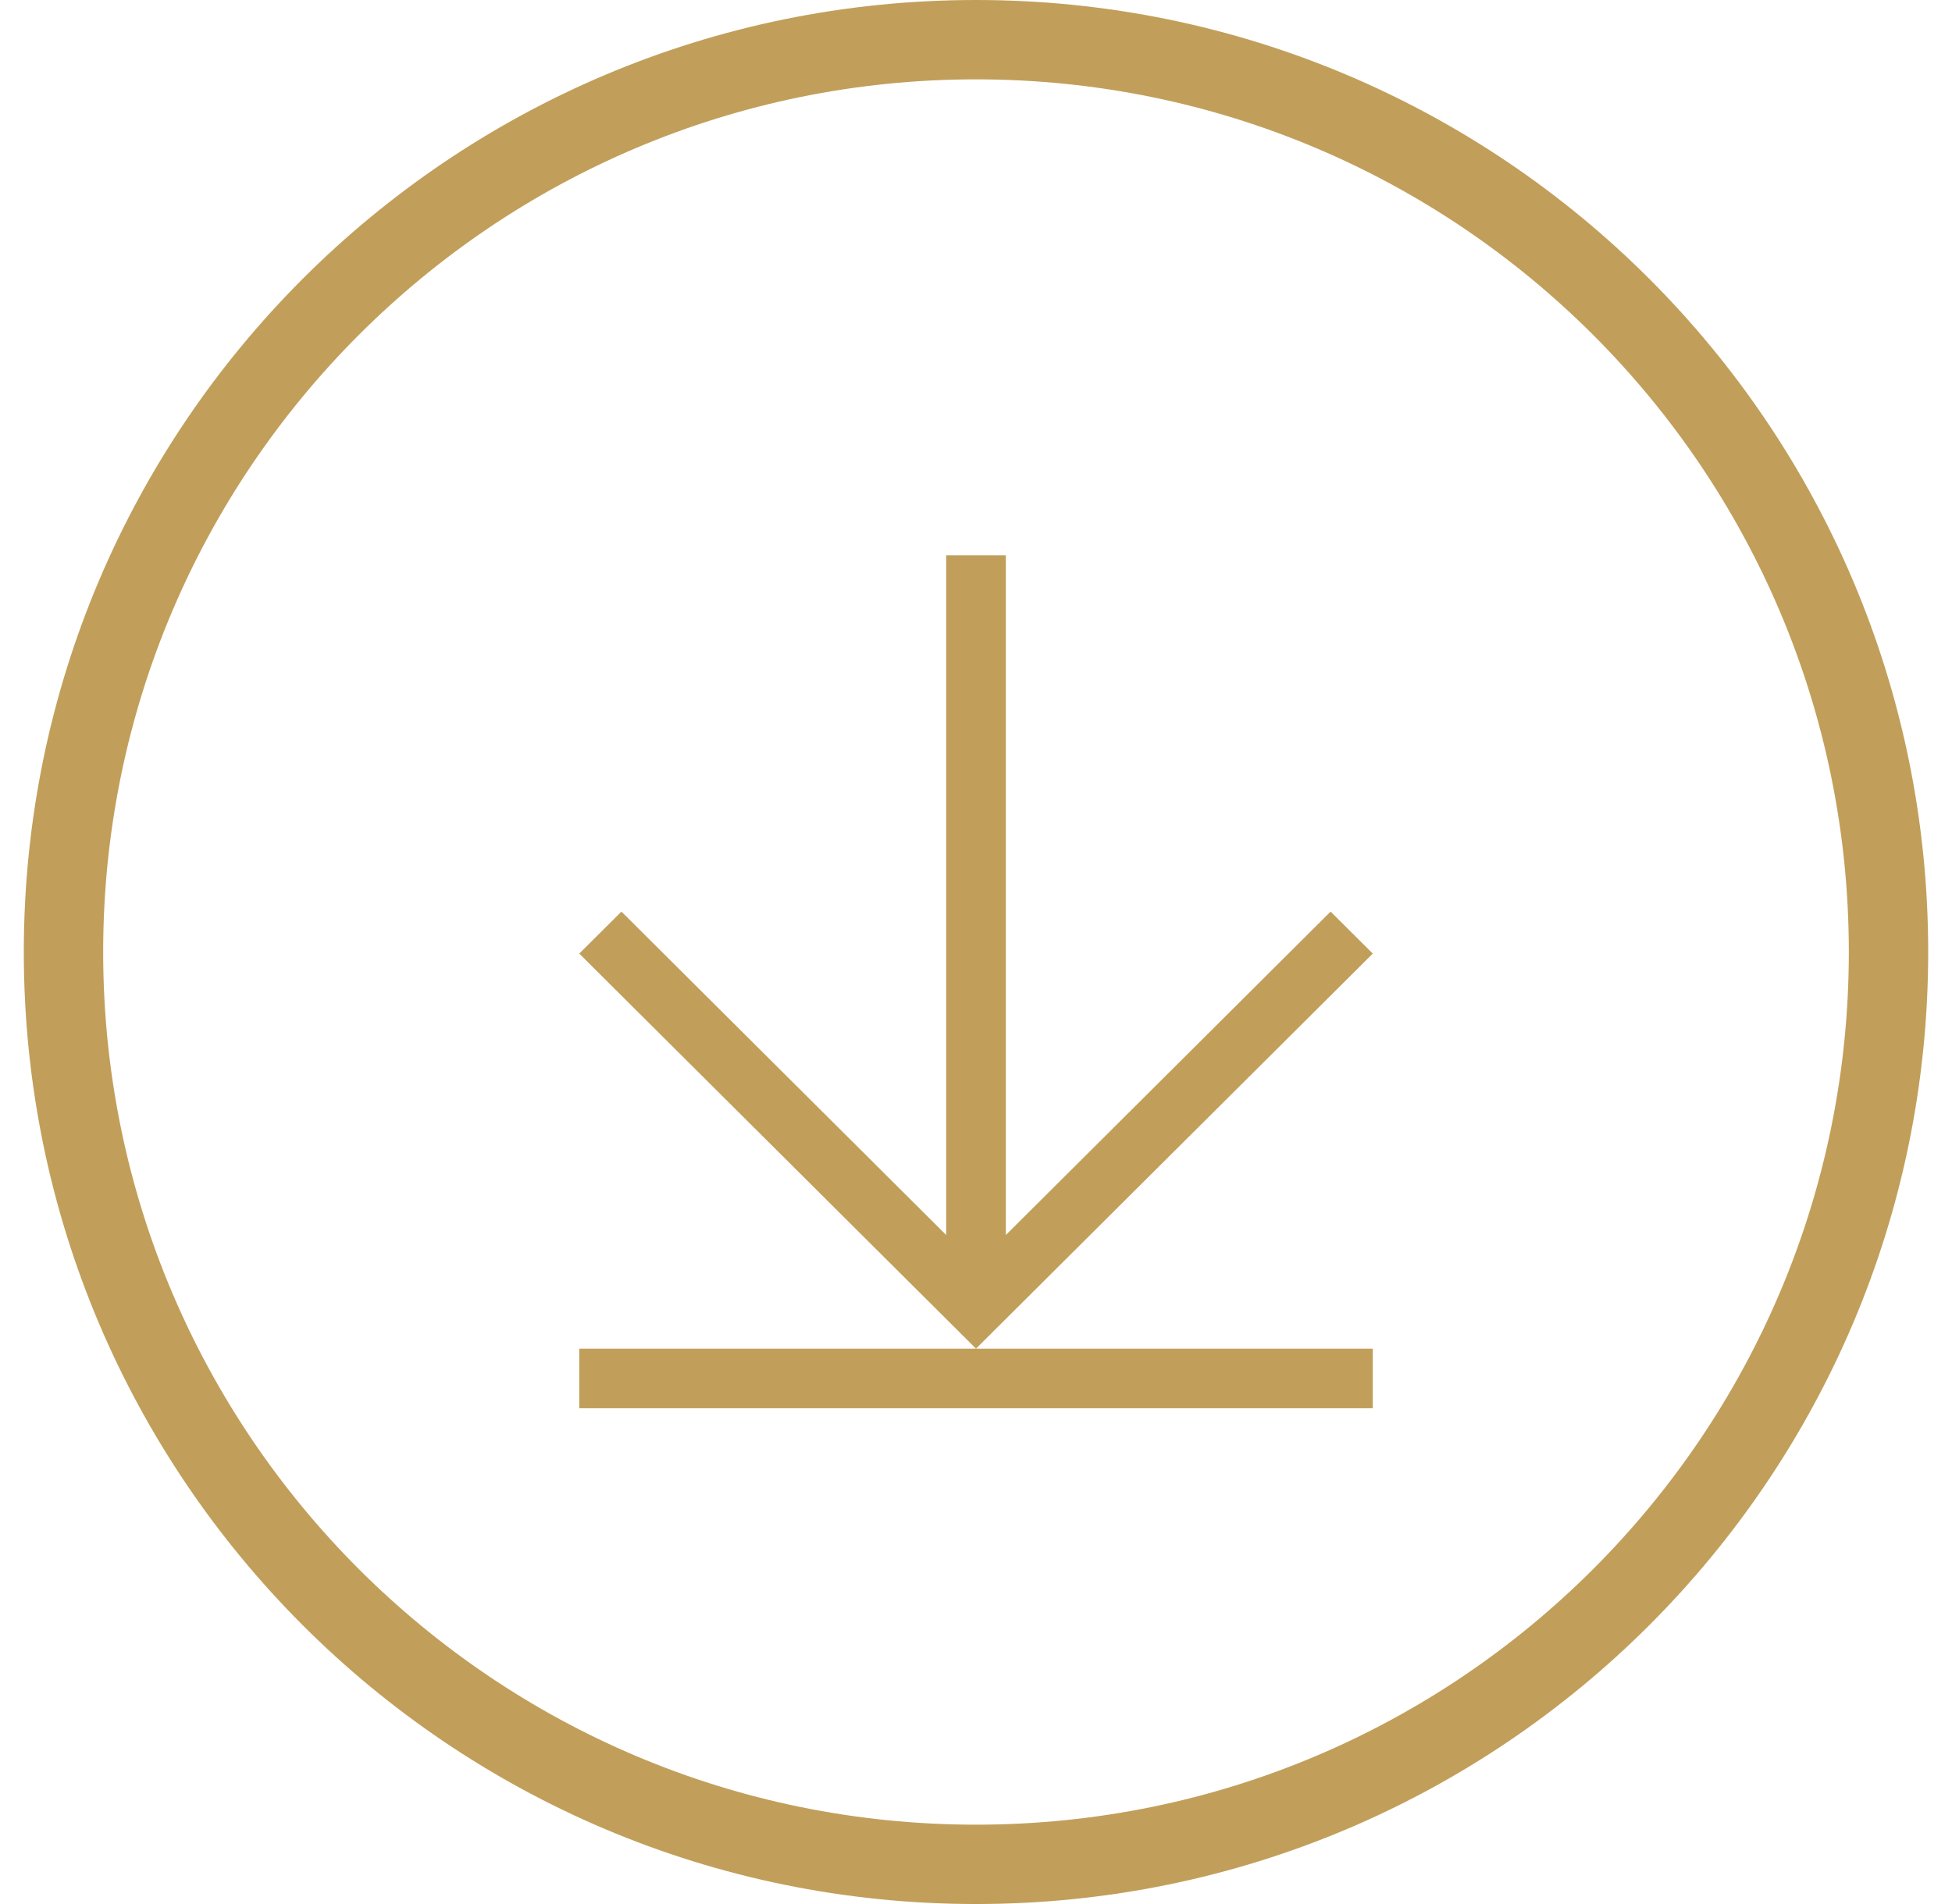 <svg width="41" height="40" viewBox="0 0 41 40" fill="none" xmlns="http://www.w3.org/2000/svg">
<path fill-rule="evenodd" clip-rule="evenodd" d="M20.5 38.333C30.625 38.333 38.833 30.125 38.833 20C38.833 9.875 30.625 1.667 20.5 1.667C10.375 1.667 2.167 9.875 2.167 20C2.167 30.125 10.375 38.333 20.5 38.333ZM20.5 0C31.546 0 40.5 8.954 40.5 20C40.5 31.046 31.546 40 20.5 40C9.454 40 0.5 31.046 0.5 20C0.5 8.954 9.454 0 20.5 0ZM19.874 25.945V11.666H21.127V25.945L27.948 19.151L28.834 20.033L20.5 28.333L12.167 20.033L13.053 19.151L19.874 25.945ZM28.834 28.334H12.167V29.584H28.834V28.334Z" fill="#C19F5A"/>
</svg>
